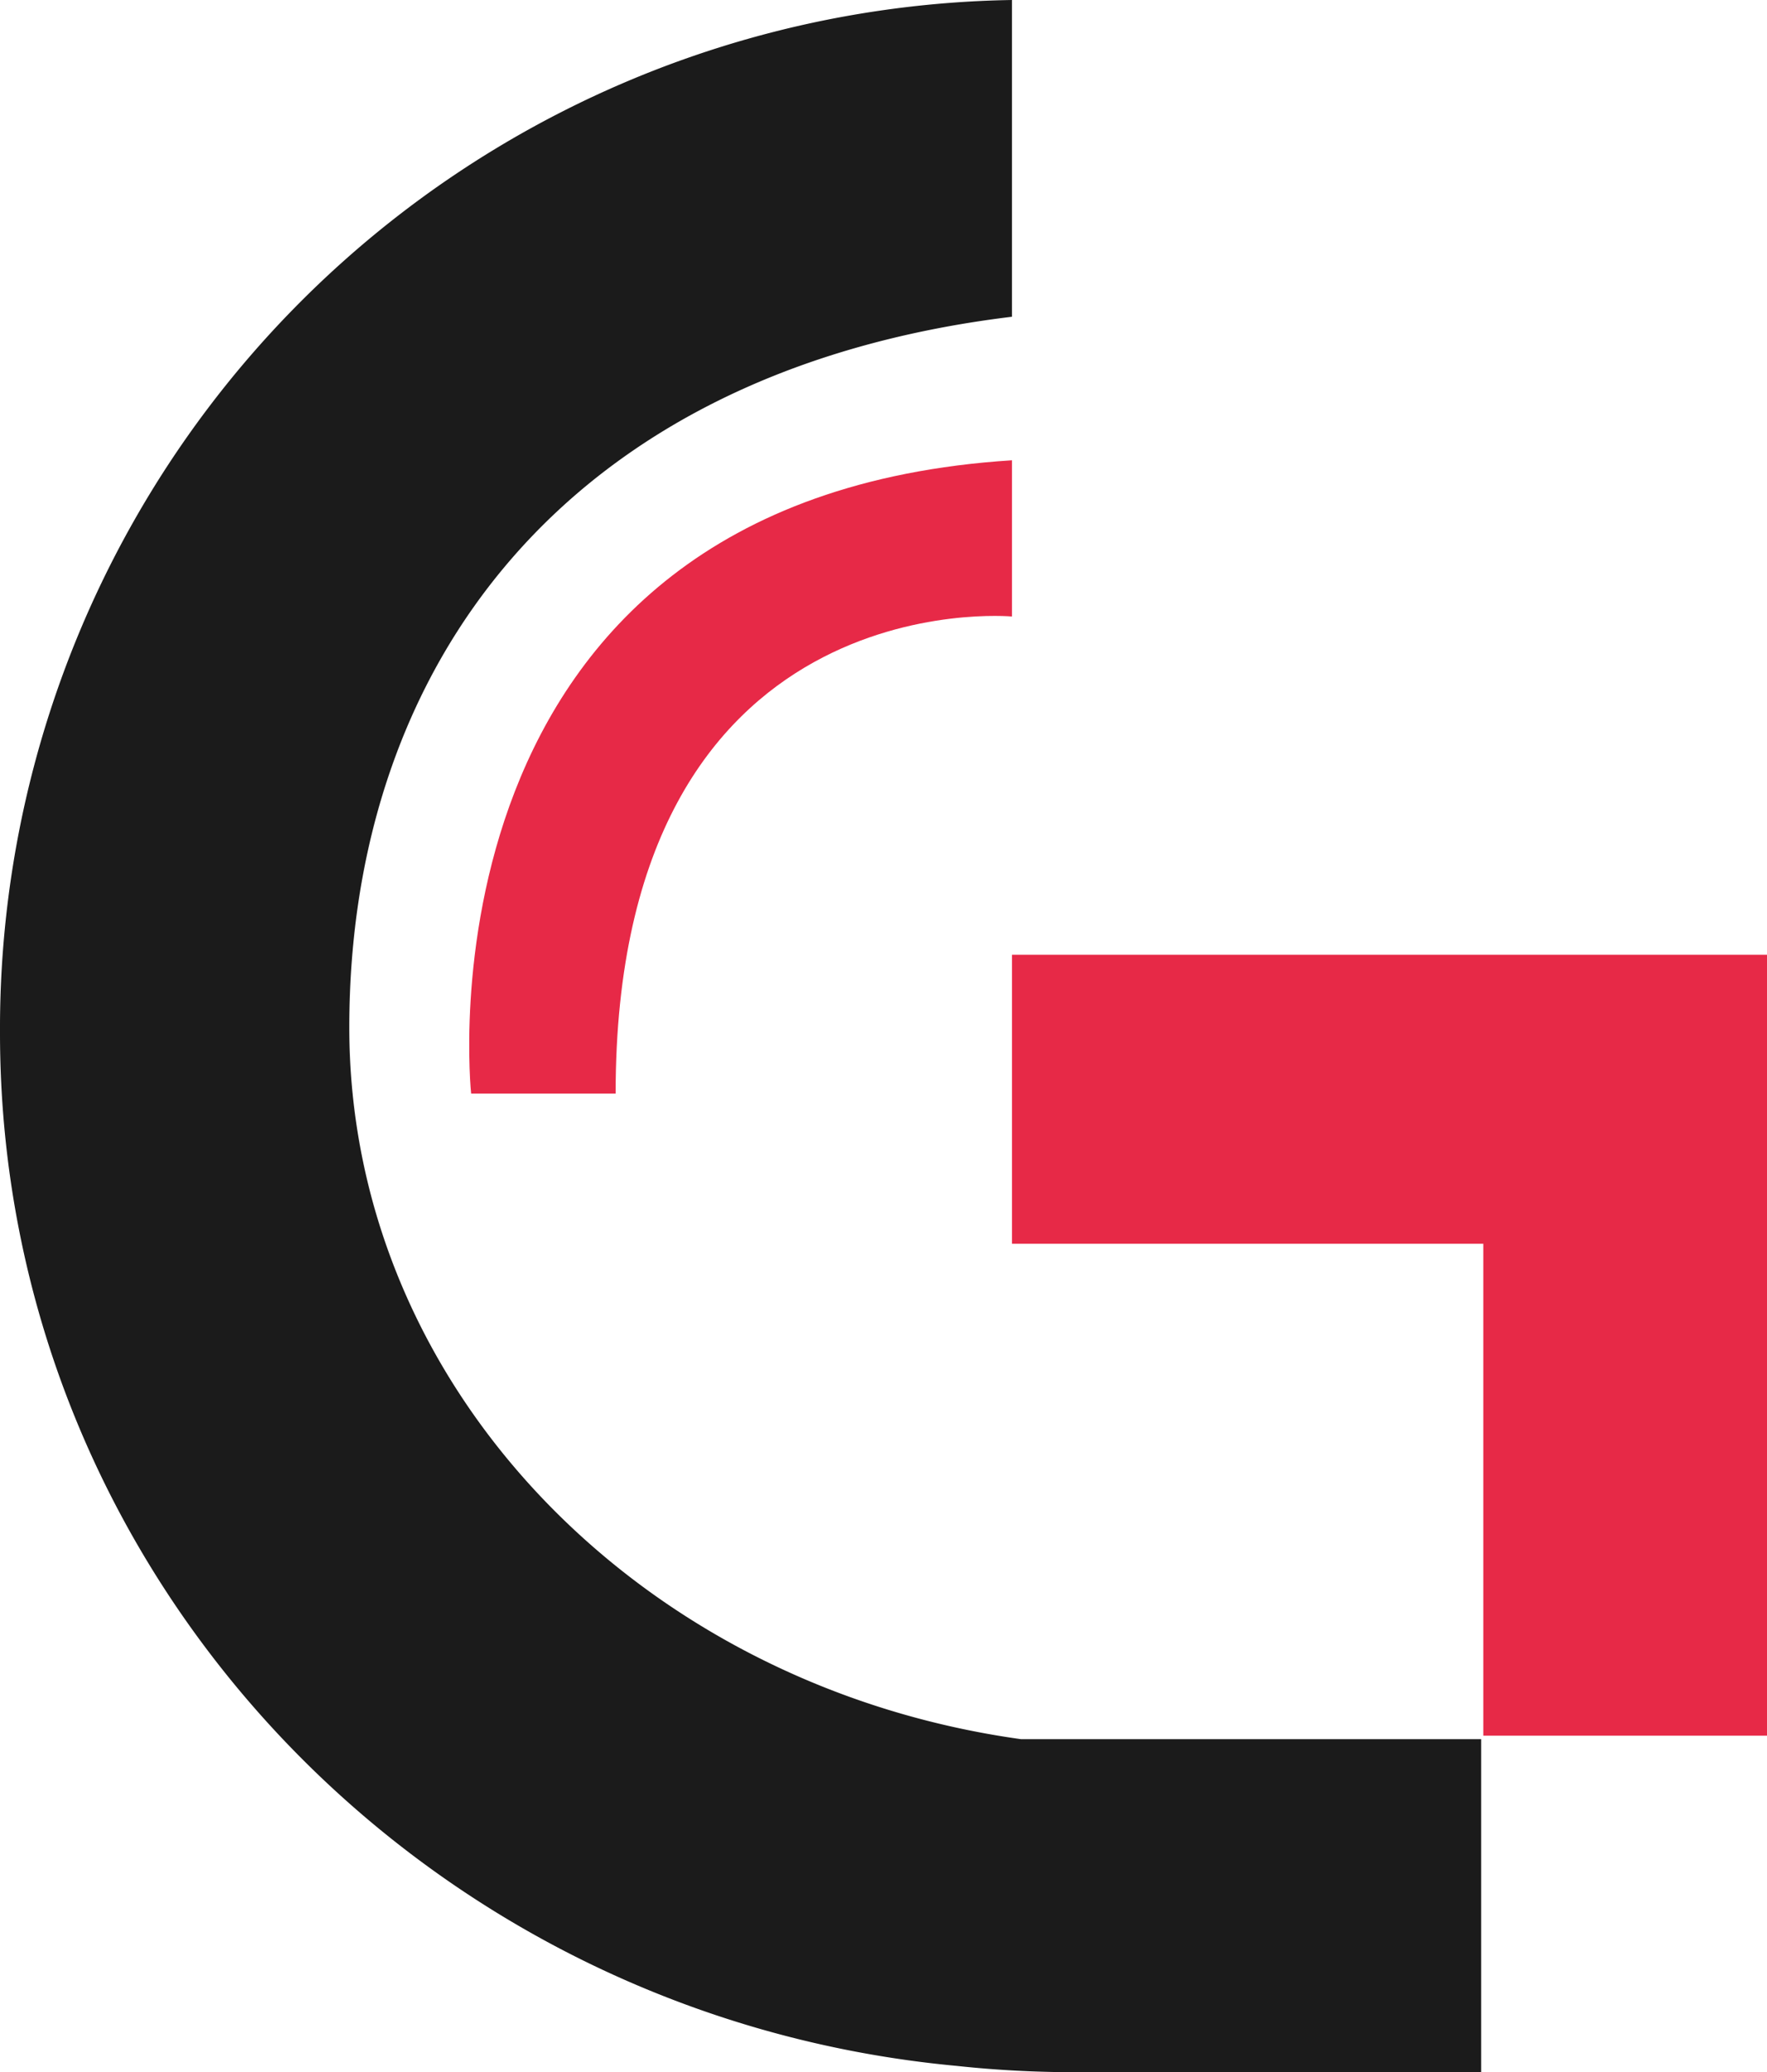 <svg xmlns="http://www.w3.org/2000/svg" viewBox="0 0 90.5 106.12"><defs><style>.cls-1{fill:#1b1b1b;}.cls-2{fill:#e72947;}</style></defs><title>Gamurs G black</title><g id="Layer_2" data-name="Layer 2"><g id="Layer_5" data-name="Layer 5"><path class="cls-1" d="M75.86,89.06H52.3c-19.48-2.71-34.41-18-34.41-36.45S28.9,19,51.83,16.22V0A52.67,52.67,0,0,0,0,52.89c0,27.64,21.51,50.34,49,52.9h0a56.57,56.57,0,0,0,6.53.32H75.86l0,0h0Z"/><path class="cls-2" d="M51.83,23.57v8S31.53,29.67,31.53,56h-7.4S20.87,25.54,51.83,23.57Z"/><polygon class="cls-2" points="51.83 48.89 51.83 63.69 75.97 63.69 75.97 88.88 90.5 88.88 90.5 48.89 51.83 48.89"/></g></g></svg>